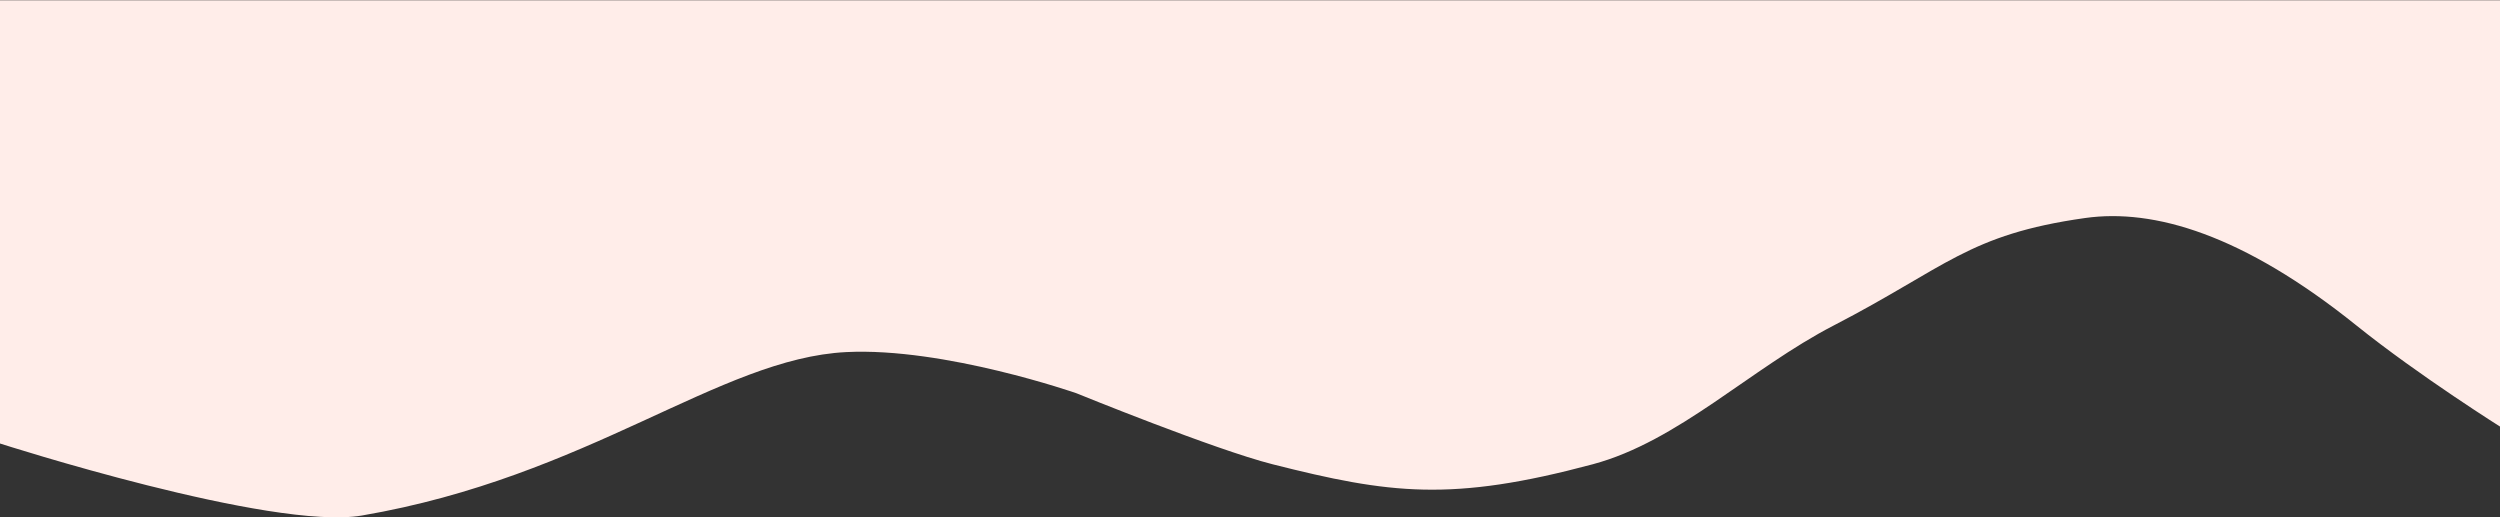 <svg width="1440" height="298" viewBox="0 0 1440 298" fill="none" xmlns="http://www.w3.org/2000/svg">
<rect x="0" y="0" width="1440" height="298" fill="#333333" stroke="none"/>
<path d="M1442 0.144H0V255.455C0 255.455 156.564 305.825 208.433 296.943C339.5 274.5 414.25 206.425 487.514 202.797C544 200 620 226.5 620 226.5C620 226.5 699.5 258.938 733.024 267.423C800.5 284.5 835.908 289.235 917.407 267.423C966.719 254.225 1008.32 212.235 1056.2 187.483C1121.22 153.864 1133.56 135.113 1201 125.582C1240.5 120 1291.86 134.888 1357.32 187.483C1393.6 216.63 1442 246.97 1442 246.97V0.144Z" fill="#FFEDE9"/>
</svg>
